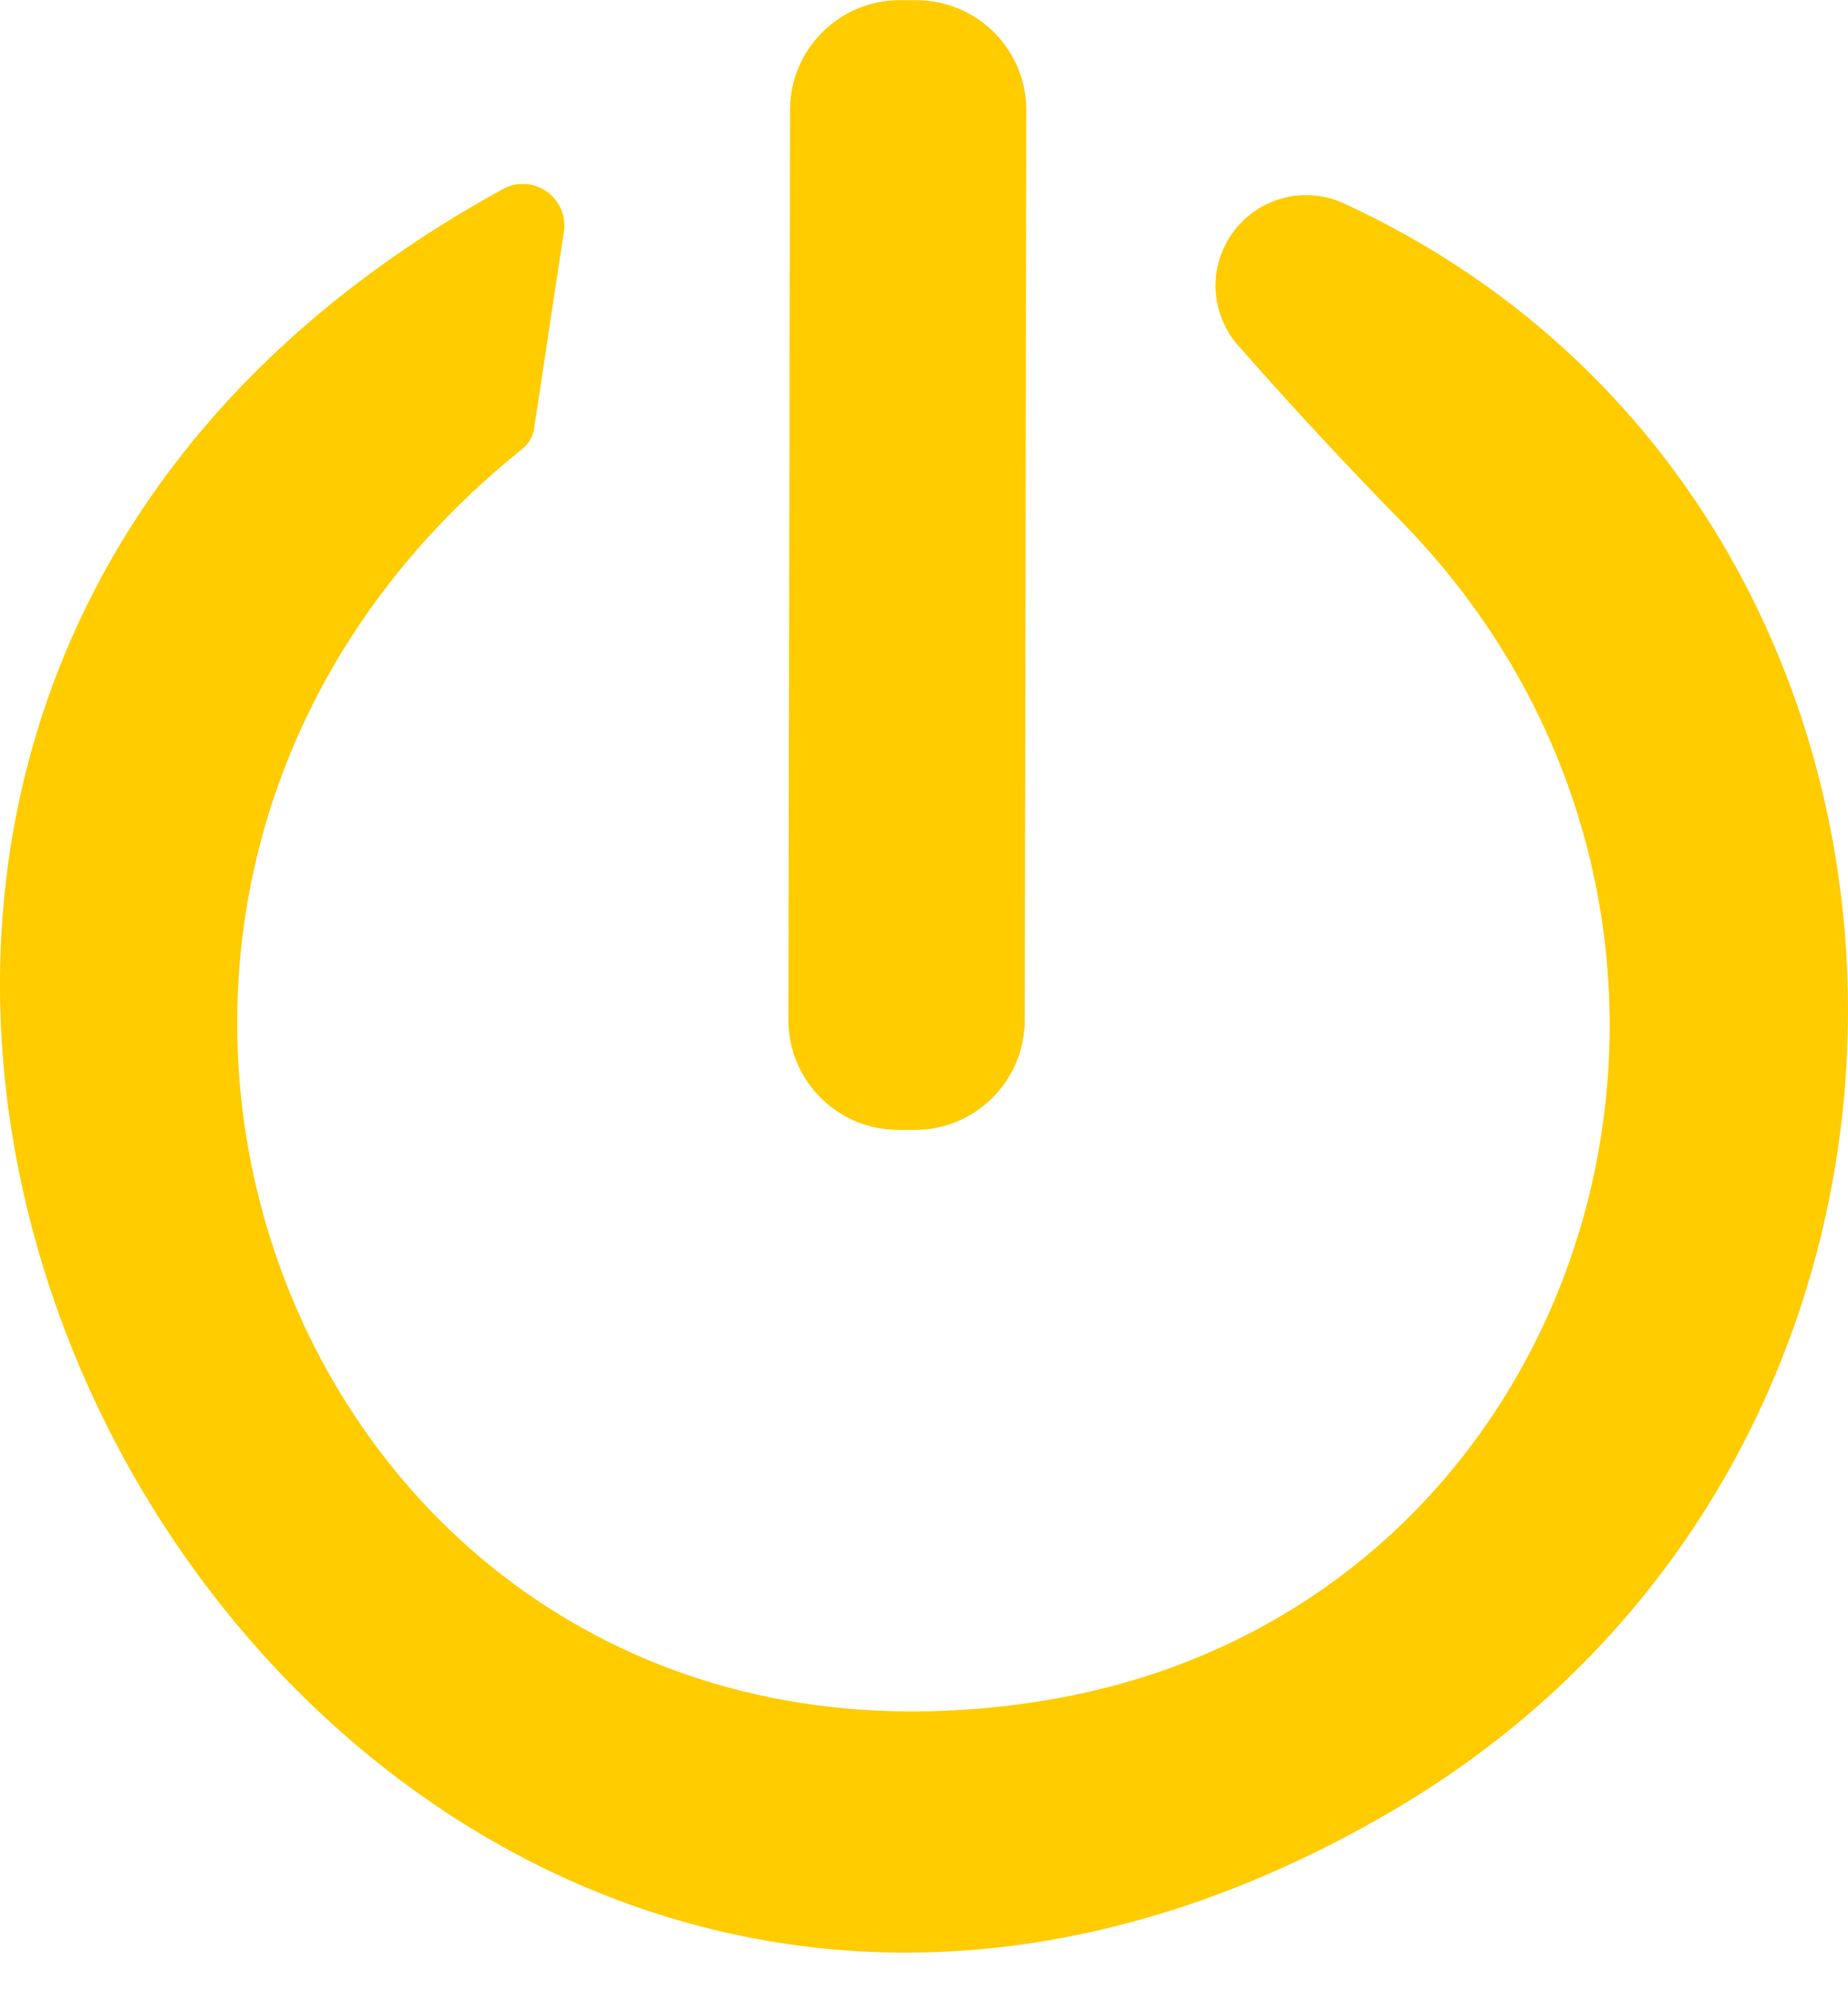 <?xml version="1.0" encoding="UTF-8"?> <svg xmlns="http://www.w3.org/2000/svg" width="39" height="42" viewBox="0 0 39 42" fill="none"> <path d="M19.344 0.005L18.994 0.004C17.714 0.002 16.674 1.038 16.672 2.319L16.638 21.51C16.636 22.79 17.672 23.83 18.953 23.832L19.303 23.833C20.583 23.835 21.623 22.799 21.626 21.518L21.659 2.327C21.661 1.047 20.625 0.007 19.344 0.005Z" fill="#FFCC00"></path> <path d="M11.041 9.454C-1.15 19.21 6.448 38.445 22.066 35.864C33.732 33.939 37.947 19.604 29.605 11.029C28.468 9.872 27.316 8.633 26.149 7.31C25.851 6.982 25.677 6.56 25.655 6.117C25.634 5.674 25.768 5.238 26.034 4.882C26.299 4.527 26.68 4.275 27.111 4.17C27.542 4.065 27.996 4.113 28.395 4.306C41.972 10.591 42.672 30.235 29.576 38.08C6.798 51.7 -12.904 16.877 10.618 3.985C10.761 3.908 10.922 3.872 11.083 3.881C11.245 3.89 11.401 3.944 11.534 4.036C11.666 4.128 11.771 4.255 11.836 4.403C11.901 4.552 11.924 4.715 11.902 4.875L11.275 9.017C11.256 9.185 11.172 9.342 11.041 9.454Z" fill="#FFCC00"></path> </svg> 